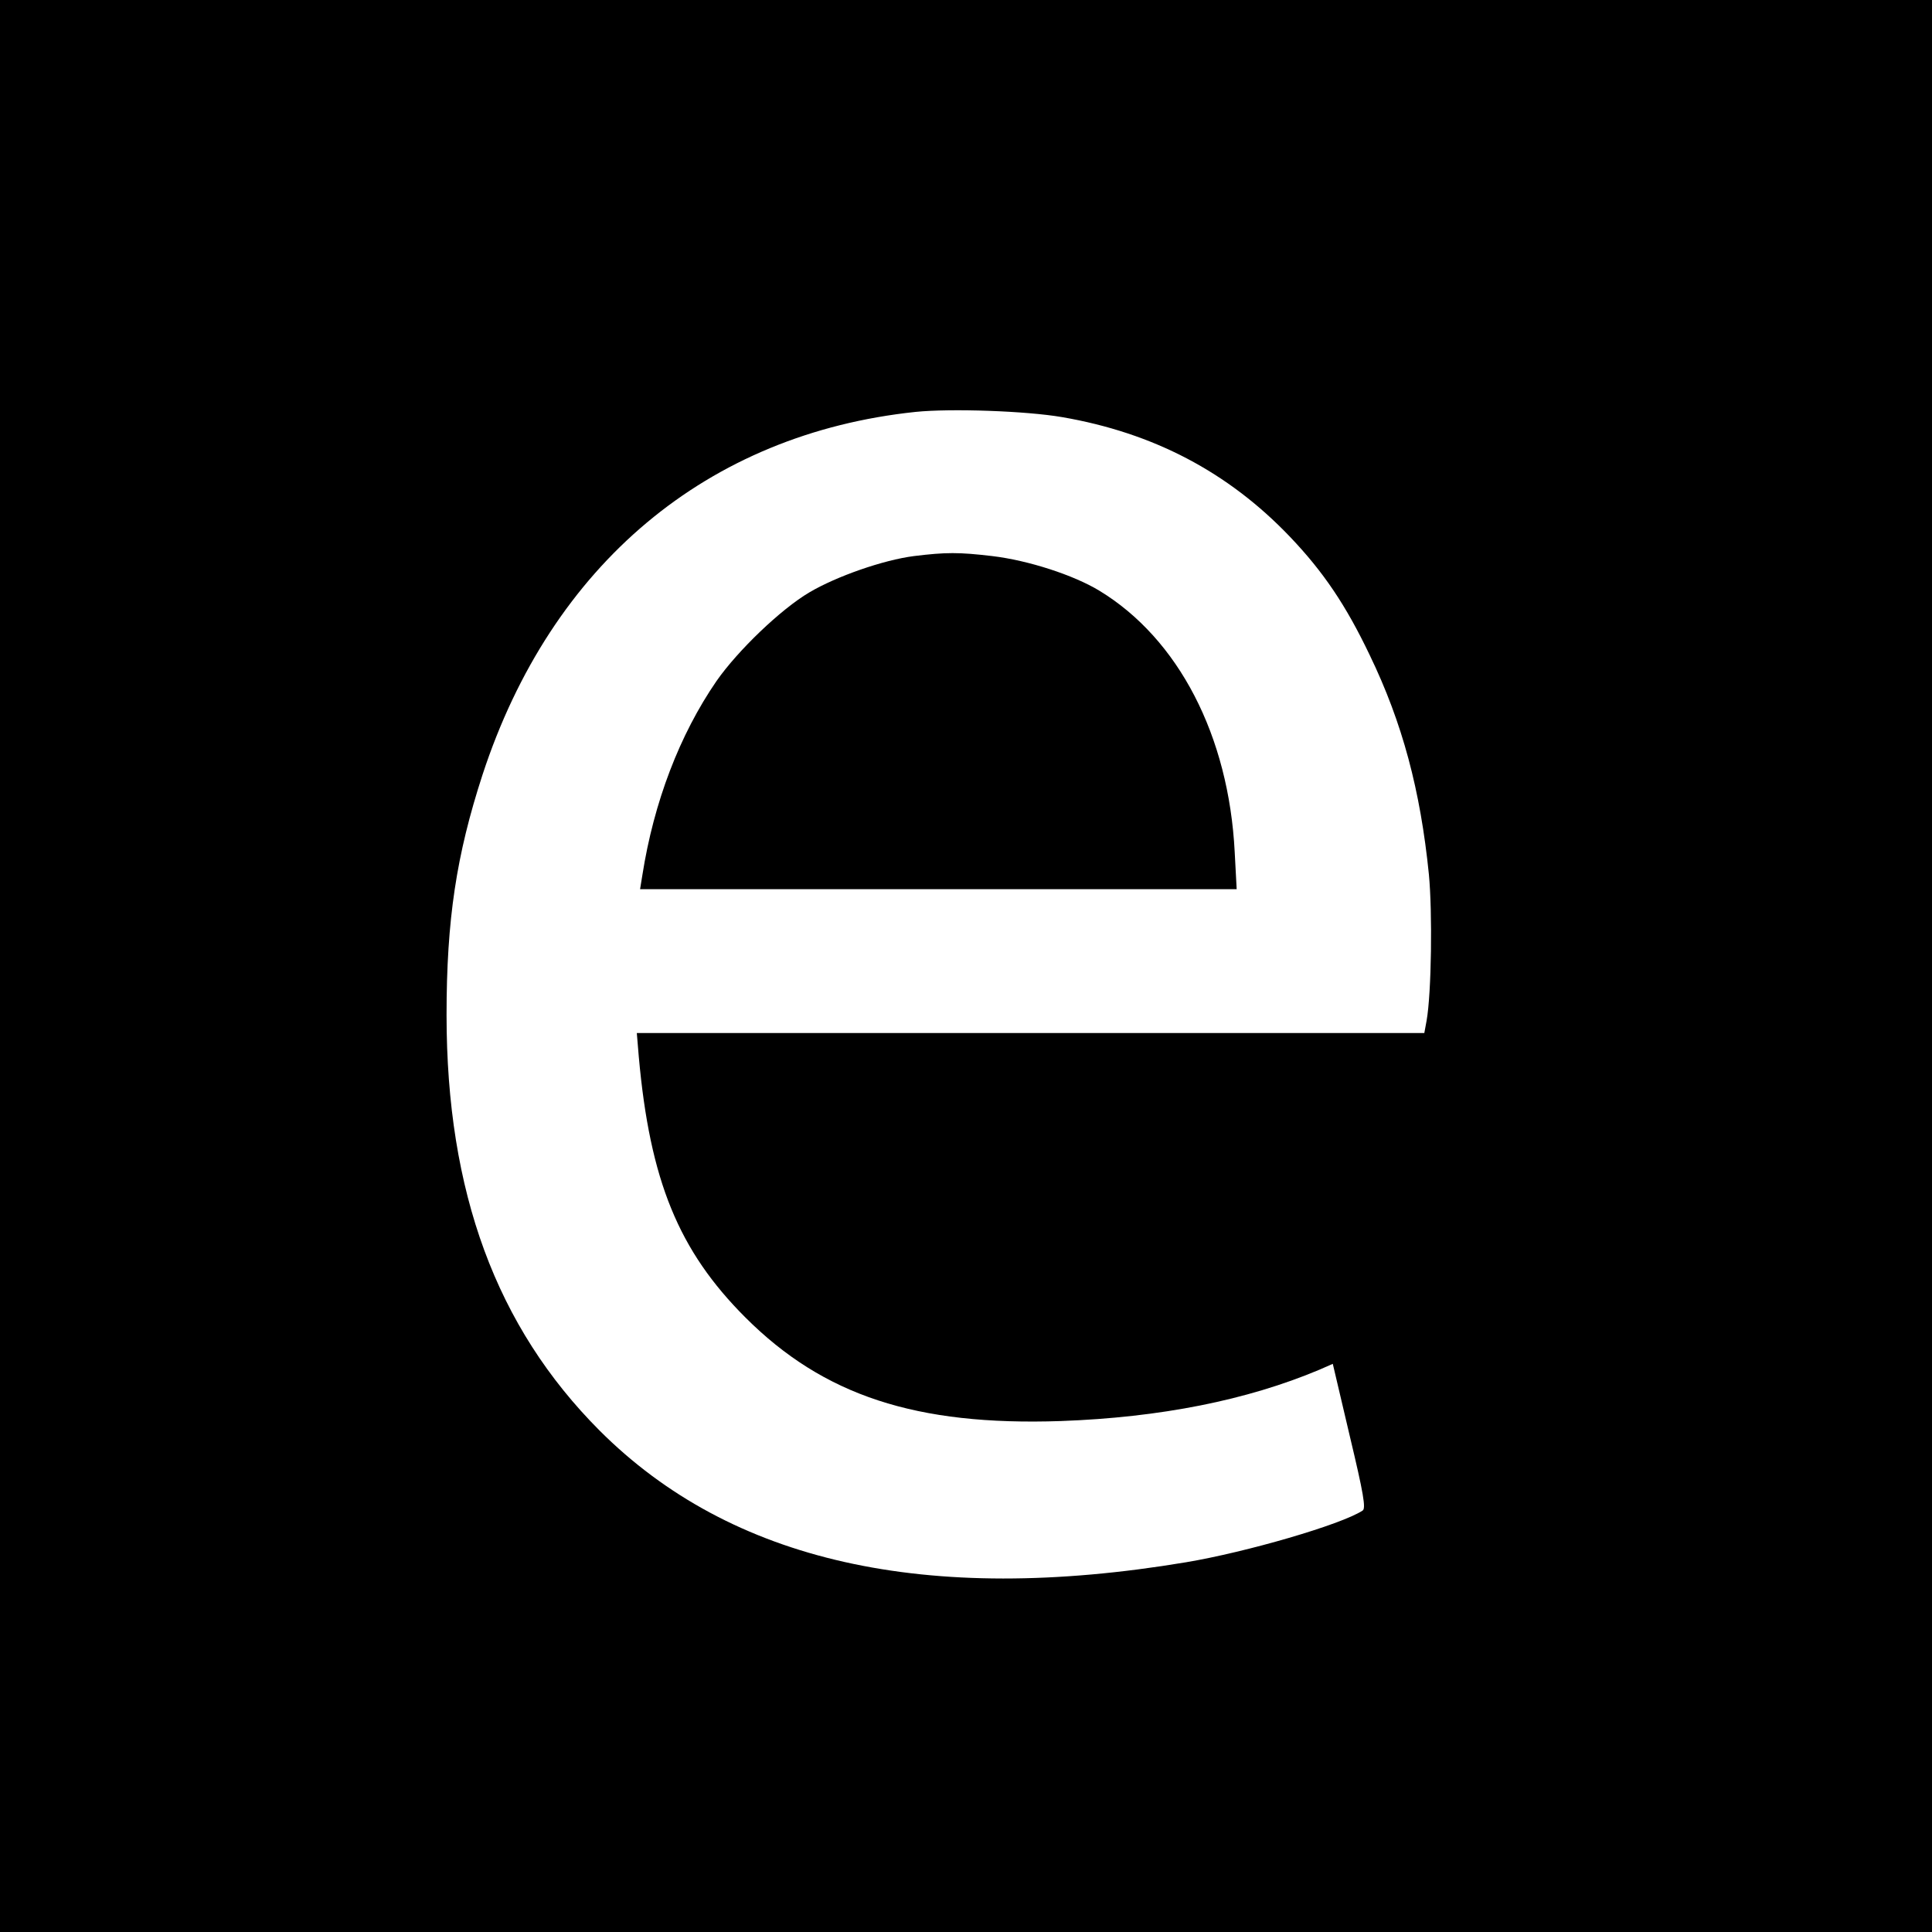 <?xml version="1.0" standalone="no"?>
<!DOCTYPE svg PUBLIC "-//W3C//DTD SVG 20010904//EN"
 "http://www.w3.org/TR/2001/REC-SVG-20010904/DTD/svg10.dtd">
<svg version="1.0" xmlns="http://www.w3.org/2000/svg"
 width="591pt" height="591pt" viewBox="0 0 591 591"
 preserveAspectRatio="xMidYMid meet">
<g transform="translate(0,591) scale(0.1,-0.1)"
fill="#000000" stroke="none">
<path d="M0 2955 l0 -2955 2955 0 2955 0 0 2955 0 2955 -2955 0 -2955 0 0
-2955z m3249 1679 c279 -48 508 -168 697 -366 102 -107 171 -209 244 -362 100
-207 155 -413 181 -671 11 -115 8 -362 -7 -447 l-7 -38 -1204 0 -1205 0 6 -72
c34 -380 122 -594 326 -798 239 -239 522 -332 965 -317 305 11 570 64 791 157
l41 18 52 -221 c42 -176 50 -222 39 -228 -66 -43 -355 -127 -540 -158 -796
-133 -1392 1 -1794 403 -316 317 -468 729 -468 1271 0 292 30 489 110 735 211
644 688 1043 1325 1110 108 11 338 3 448 -16z"/>
<path d="M2796 4209 c-94 -12 -237 -62 -320 -111 -88 -52 -219 -178 -284 -271
-113 -164 -192 -371 -227 -594 l-7 -43 913 0 912 0 -6 113 c-18 356 -172 653
-414 800 -79 48 -218 93 -328 106 -102 12 -141 12 -239 0z"/>
</g>
</svg>
